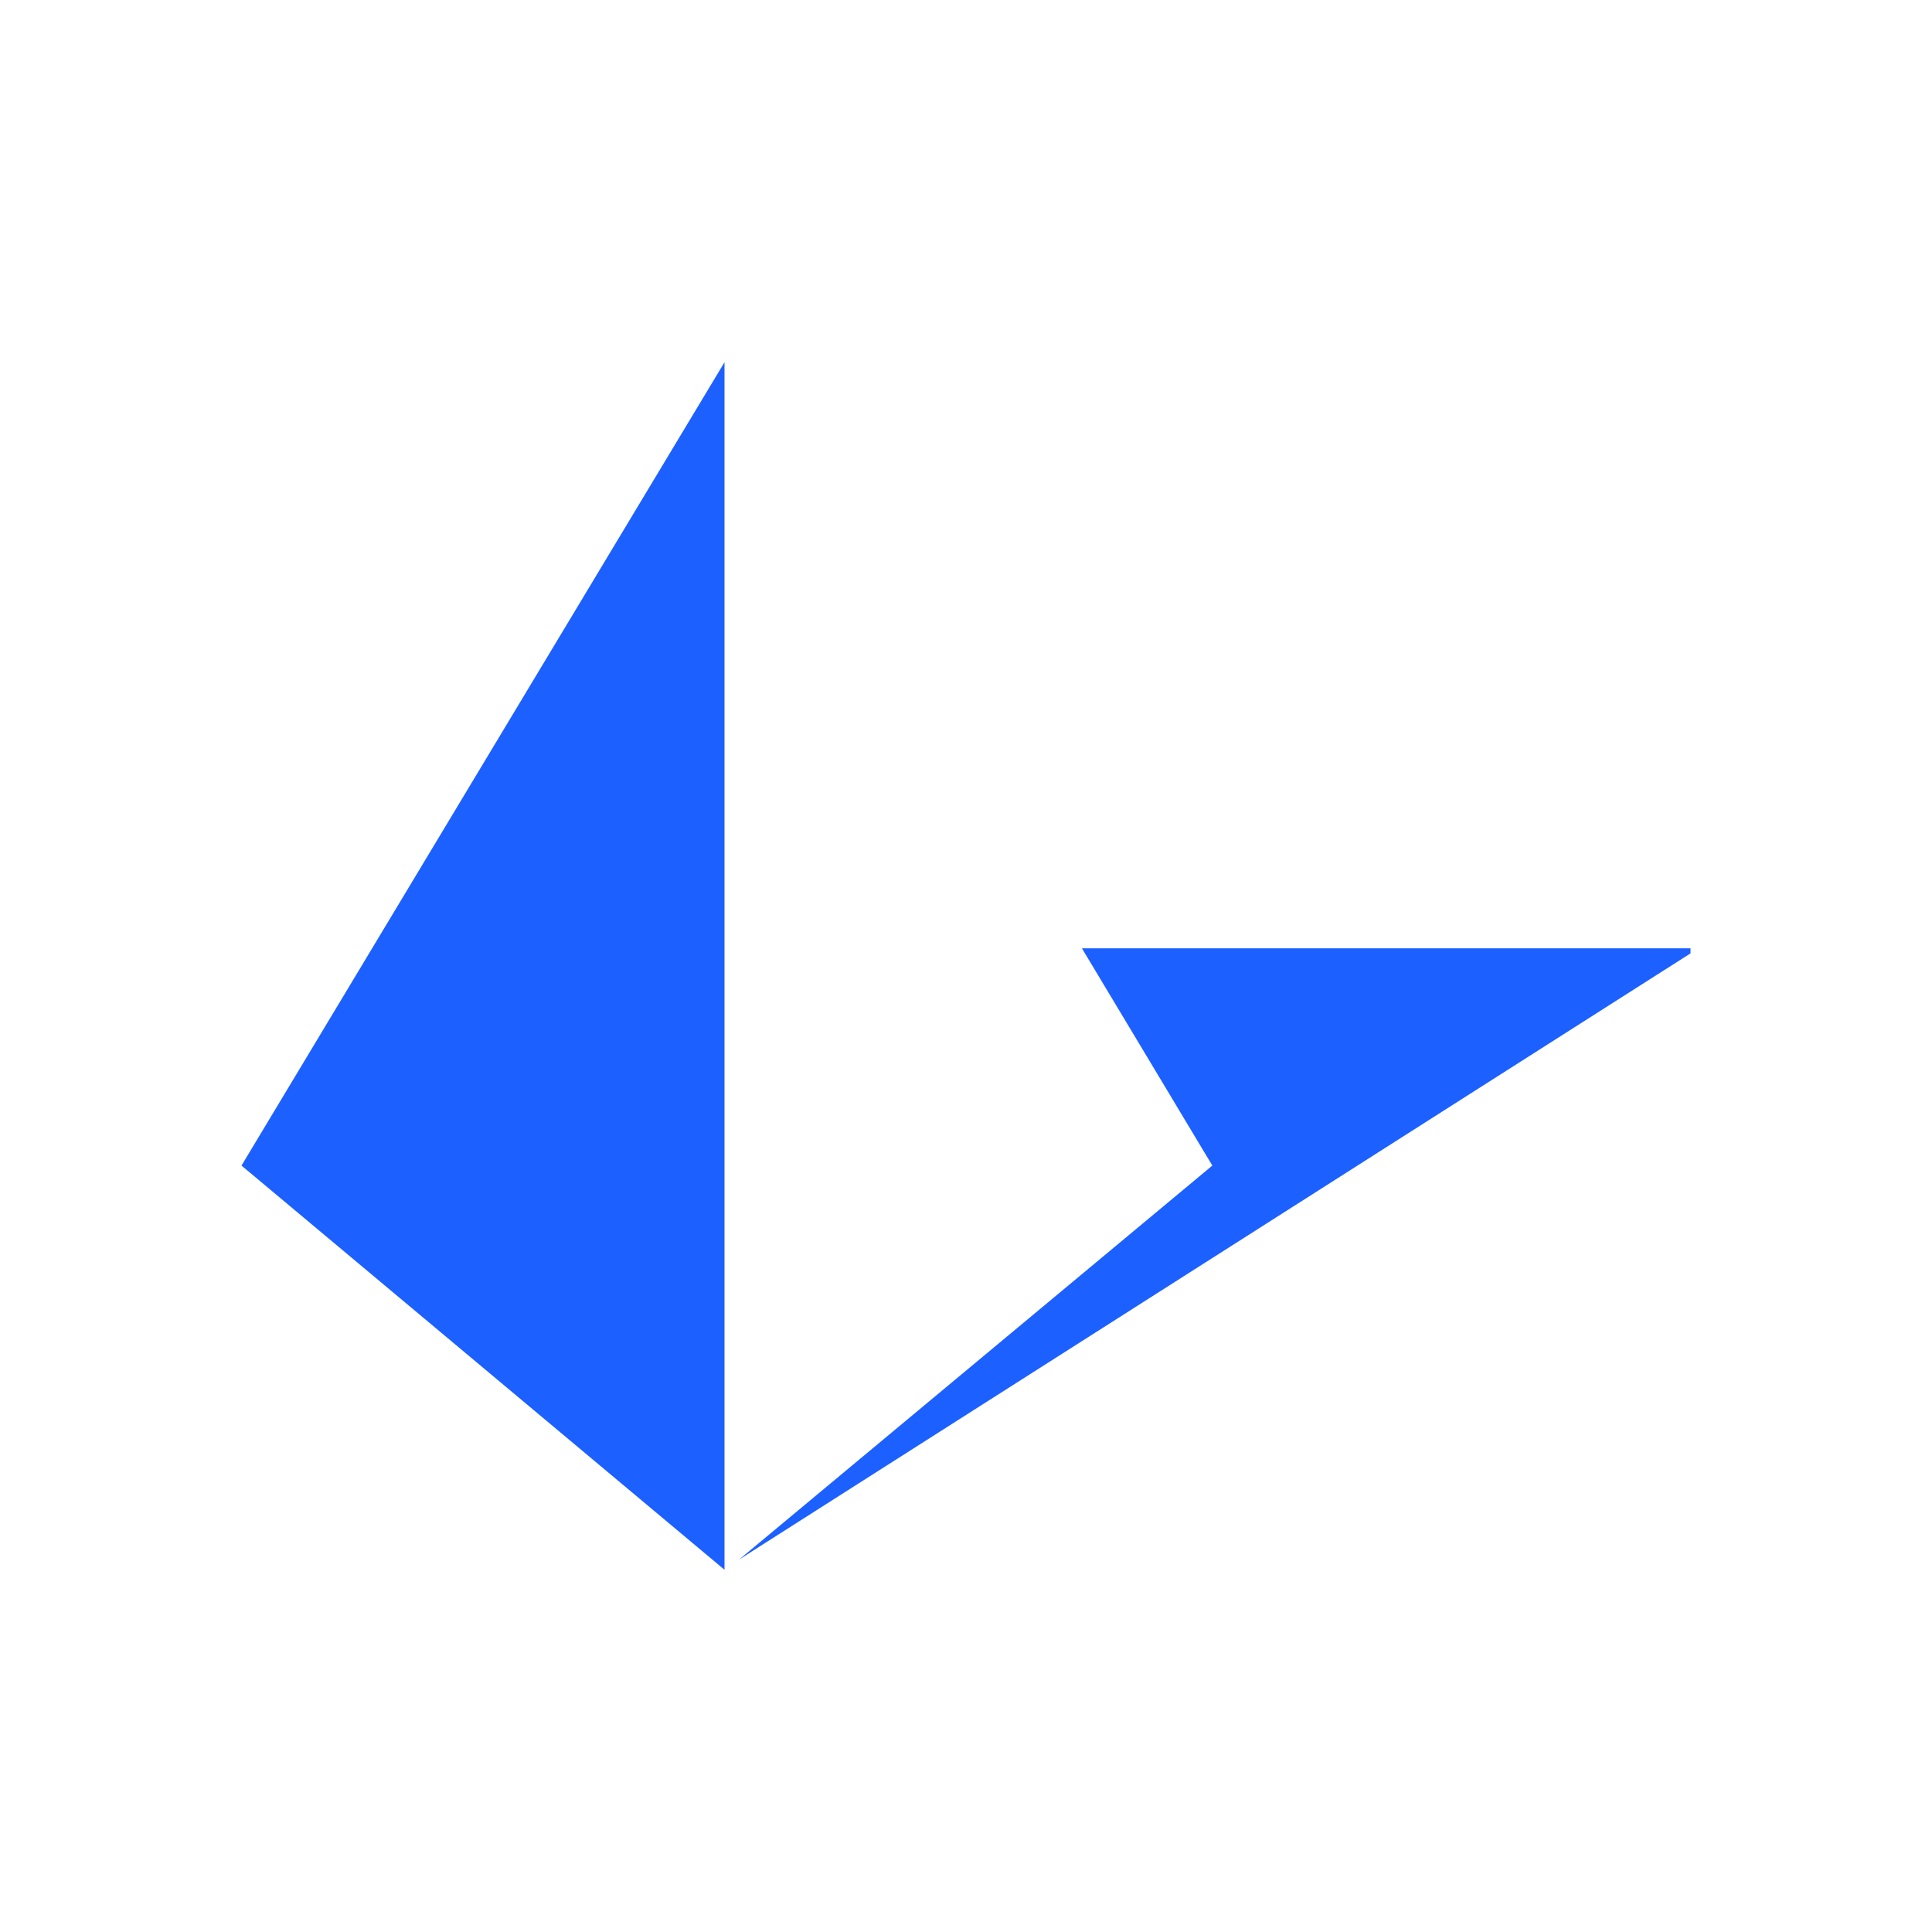 <svg width="64" height="64" viewBox="0 0 64 64" fill="none" xmlns="http://www.w3.org/2000/svg">
<g clip-path="url(#clip0_4066_30125)">
<path d="M35.84 31.414H56V31.582L24.48 51.665L40.16 38.611L35.84 31.414ZM24 12V52L8 38.611L24 12Z" fill="#1C60FF"/>
</g>
<defs>
<clipPath id="clip0_4066_30125">
<rect width="48" height="40" fill="white" transform="translate(8 12)"/>
</clipPath>
</defs>
</svg>
